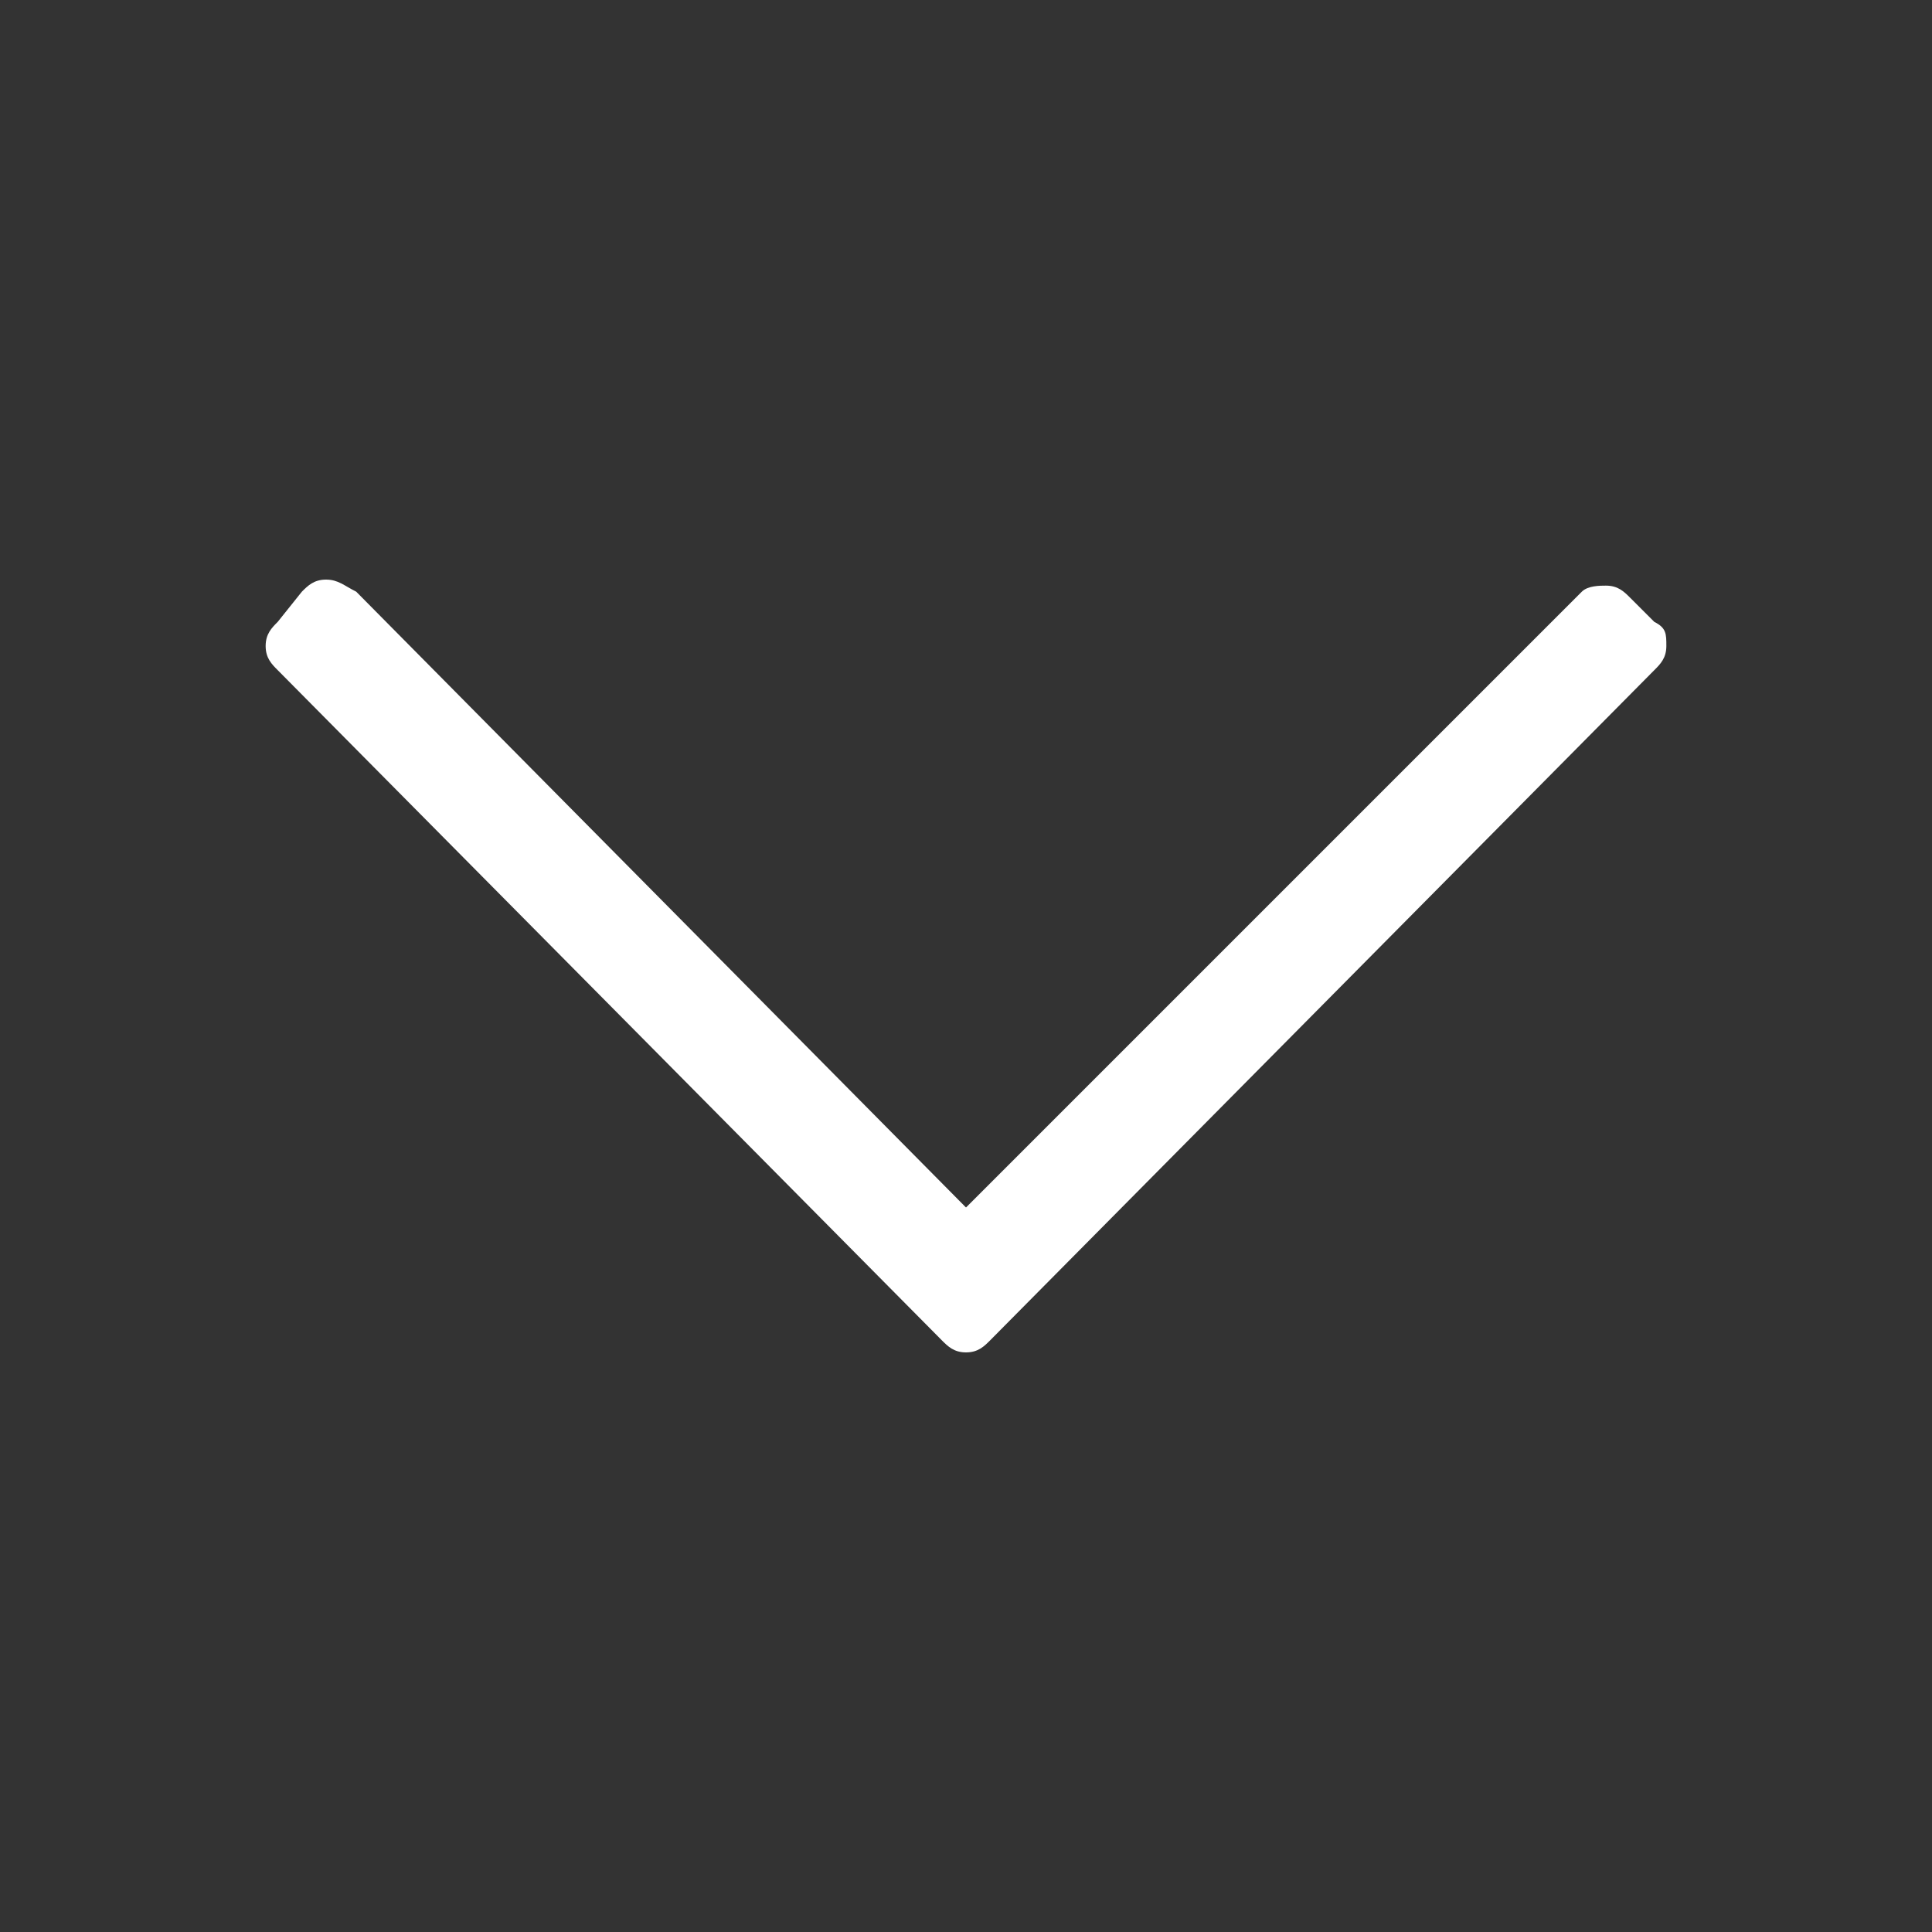 <?xml version="1.0" encoding="utf-8"?>
<!-- Generator: Adobe Illustrator 27.1.1, SVG Export Plug-In . SVG Version: 6.00 Build 0)  -->
<svg version="1.1" id="Layer_1" xmlns="http://www.w3.org/2000/svg" xmlns:xlink="http://www.w3.org/1999/xlink" x="0px" y="0px"
	 viewBox="0 0 32 32" style="enable-background:new 0 0 32 32;" xml:space="preserve">
<rect x="0" y="0" width="32" height="32" fill="#333333" stroke="none"/>
<style type="text/css">
	.st0{fill:#FFFFFF;}
</style>
<g>
	<path class="st0" d="M27.6,10.7c0,0.2-0.1,0.3-0.2,0.4L16.4,22.2c-0.1,0.1-0.2,0.2-0.4,0.2c-0.2,0-0.3-0.1-0.4-0.2l-11-11.1
		c-0.1-0.1-0.2-0.2-0.2-0.4s0.1-0.3,0.2-0.4L5,9.8c0.1-0.1,0.2-0.2,0.4-0.2c0.2,0,0.3,0.1,0.5,0.2L16,20L26.2,9.8
		c0.1-0.1,0.3-0.1,0.4-0.1c0.2,0,0.3,0.1,0.4,0.2l0.4,0.4C27.6,10.4,27.6,10.5,27.6,10.7z"/>
</g>
</svg>
